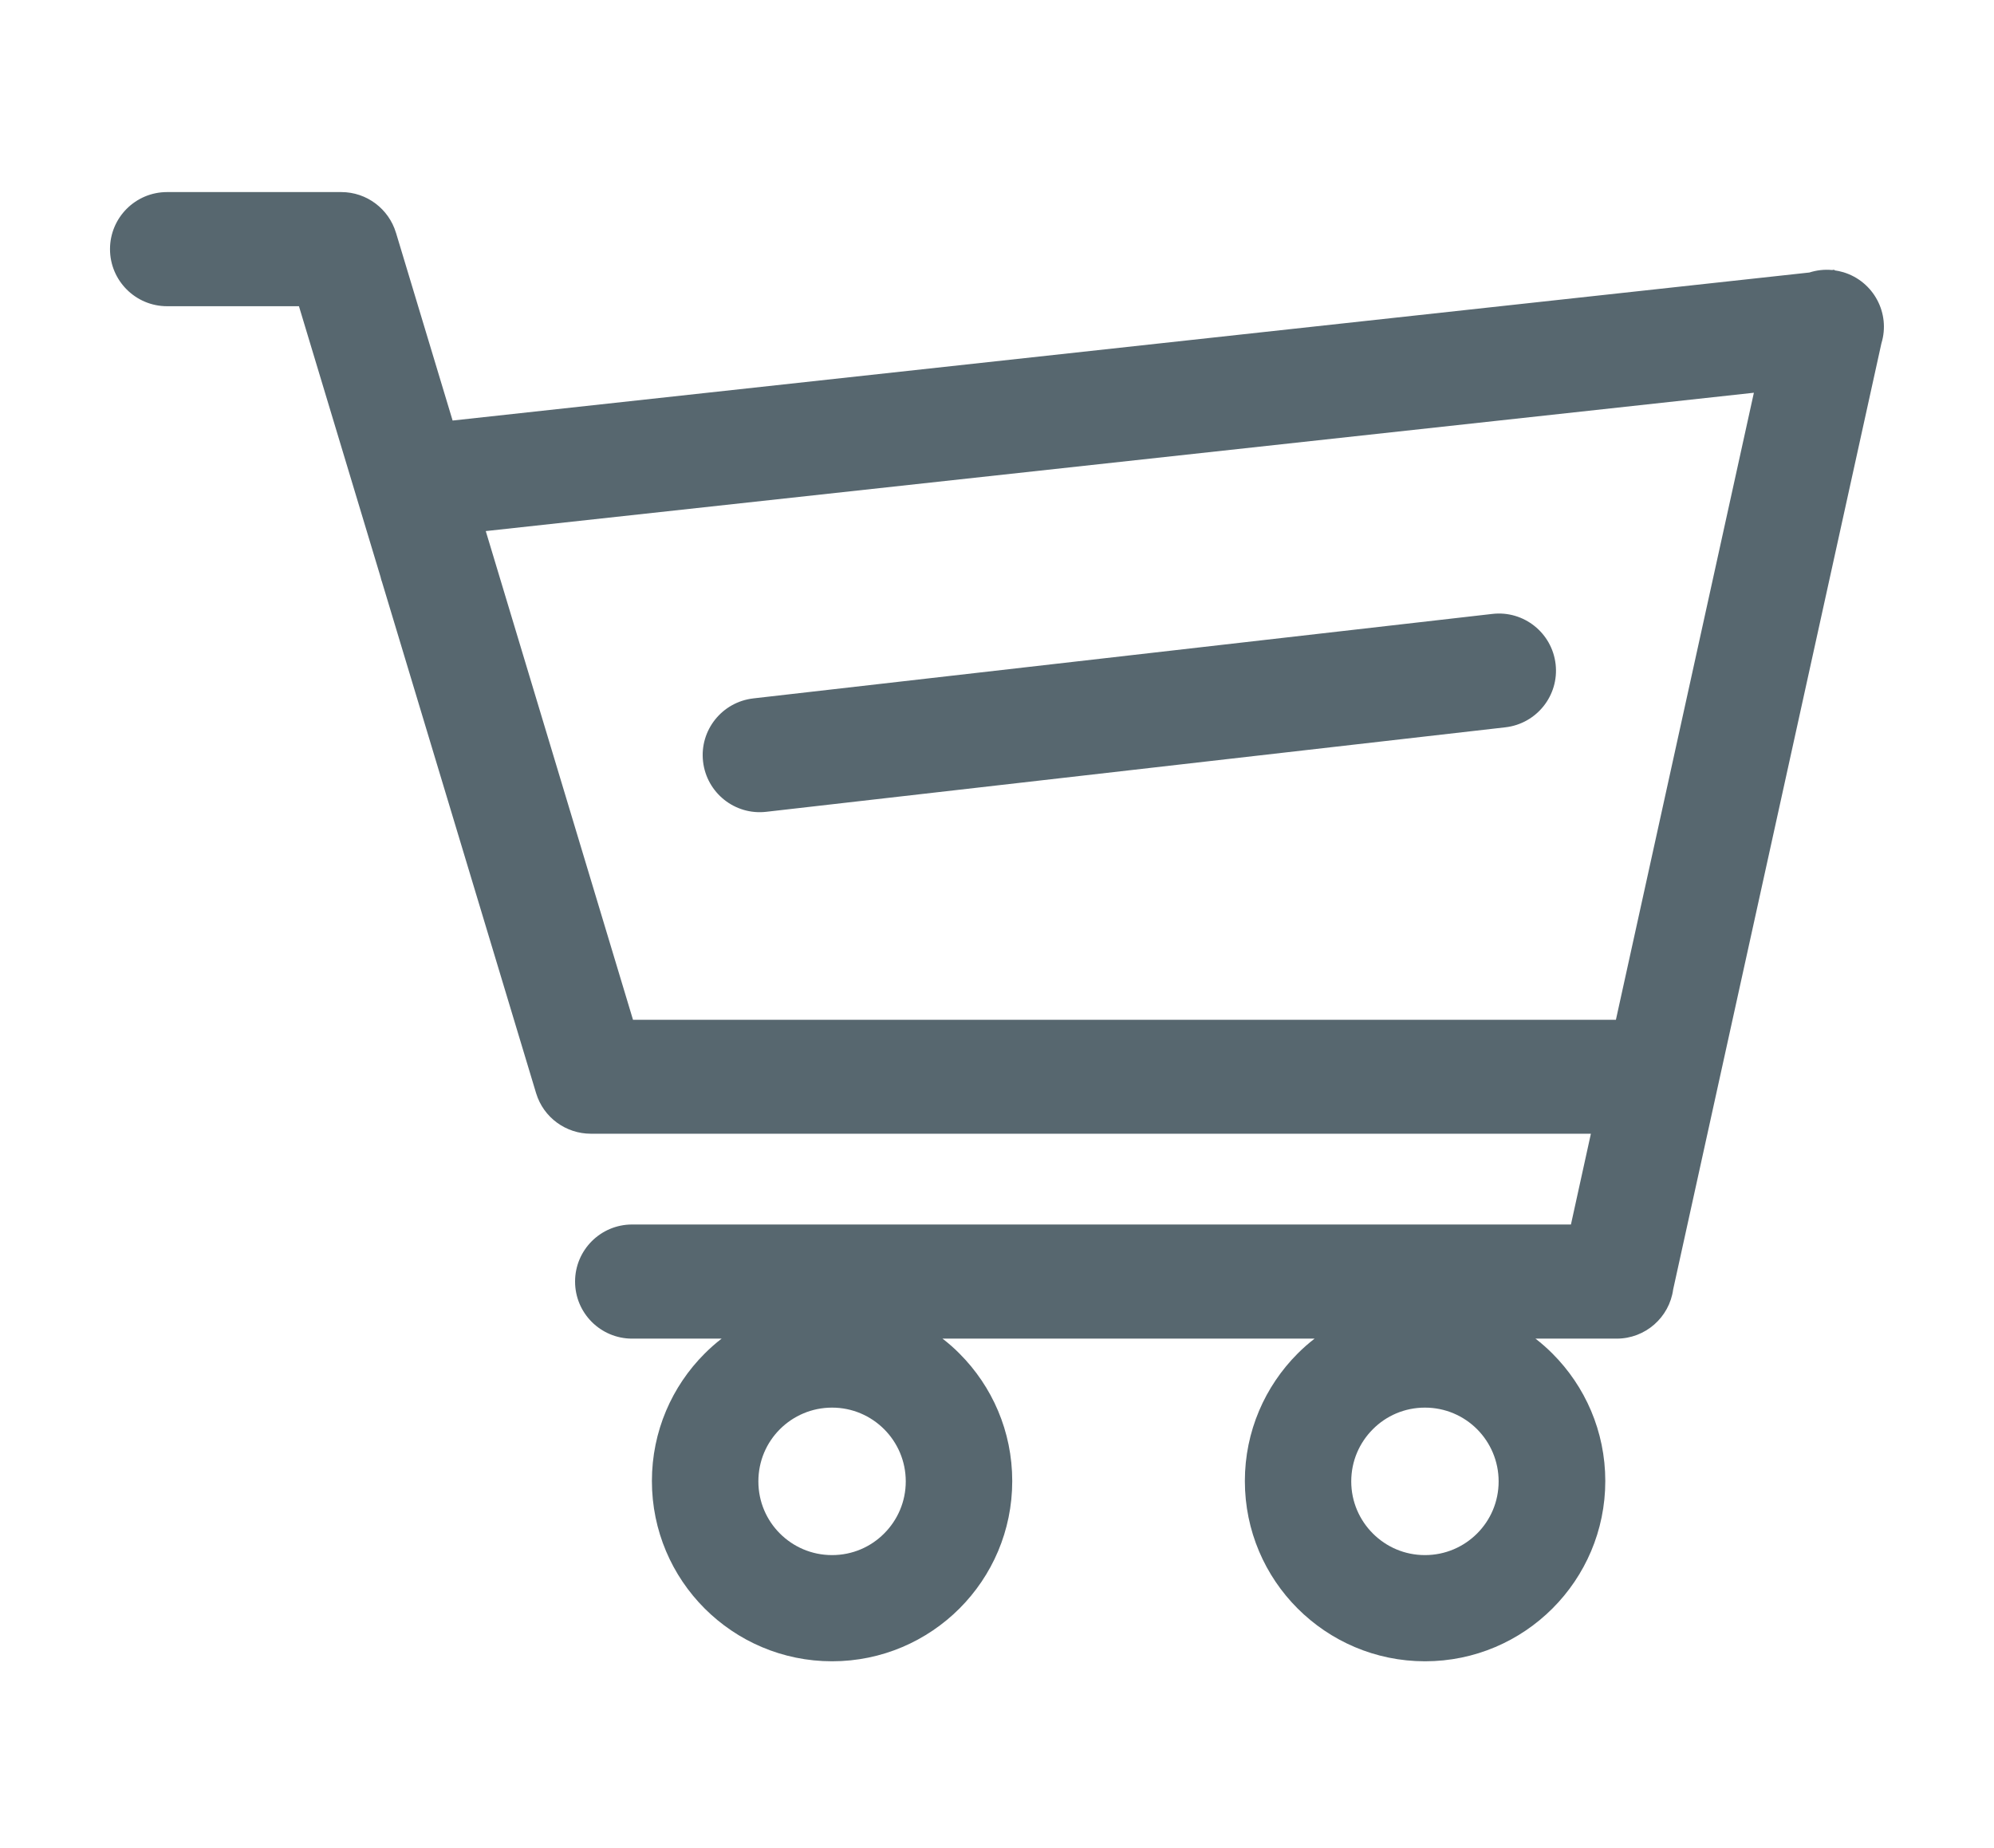 <?xml version="1.0" encoding="UTF-8"?>
<!DOCTYPE svg PUBLIC "-//W3C//DTD SVG 1.1//EN" "http://www.w3.org/Graphics/SVG/1.1/DTD/svg11.dtd">
<!-- Creator: CorelDRAW X6 -->
<svg xmlns="http://www.w3.org/2000/svg" xml:space="preserve" width="10.848mm" height="10.054mm" version="1.1" style="shape-rendering:geometricPrecision; text-rendering:geometricPrecision; image-rendering:optimizeQuality; fill-rule:evenodd; clip-rule:evenodd"
viewBox="0 0 21592 20012"
 xmlns:xlink="http://www.w3.org/1999/xlink">
 <defs>
  <style type="text/css">
   <![CDATA[
    .fil0 {fill:none}
    .fil1 {fill:#57676F;fill-rule:nonzero}
   ]]>
  </style>
 </defs>
 <g id="Layer_x0020_1">
  <g id="_889406560">
   <rect class="fil0" width="21592" height="20012"/>
   <path class="fil1" d="M4140 6313c-8,-22 -15,-44 -20,-68l-883 -2929 -1428 0c-341,0 -618,-277 -618,-618 0,-341 276,-618 618,-618l1886 0c279,0 515,185 592,439l3 9 611 2026 14692 -1603c78,-25 161,-35 245,-27l26 -3 0 6c32,4 64,12 97,21 327,99 512,444 412,770l0 0 0 0 0 0 -2255 10245c-41,302 -300,533 -612,533l-879 0c65,50 126,104 184,162 353,353 572,841 572,1380 0,539 -219,1027 -572,1380 -353,353 -841,572 -1380,572 -539,0 -1027,-219 -1380,-572 -353,-353 -571,-841 -571,-1380 0,-539 219,-1027 571,-1380 58,-58 119,-112 184,-162l-4029 0c65,50 127,104 184,162 353,353 571,841 571,1380 0,539 -218,1027 -571,1380 -353,353 -841,572 -1380,572 -539,0 -1027,-219 -1380,-572 -353,-353 -571,-841 -571,-1380 0,-539 218,-1027 571,-1380 58,-58 119,-112 184,-162l-969 0c-341,0 -618,-276 -618,-618 0,-341 276,-618 618,-618l10166 0 216 -983 -10820 0 -10 0c-266,0 -511,-172 -592,-439l0 0 0 0 -1666 -5527 -1 0zm5434 9164c-145,-145 -344,-234 -564,-234 -220,0 -420,89 -565,234 -145,145 -233,344 -233,565 0,221 89,420 233,564 145,145 344,234 565,234 221,0 420,-89 564,-234 145,-145 234,-344 234,-564 0,-220 -89,-420 -234,-565zm6421 0c-145,-145 -344,-234 -565,-234 -221,0 -420,89 -564,234 -145,145 -234,344 -234,565 0,221 90,420 234,564 145,145 343,234 564,234 221,0 420,-89 565,-234 145,-145 233,-344 233,-564 0,-220 -89,-420 -233,-565zm-7698 -6686c-339,39 -645,-205 -684,-544 -39,-339 205,-645 544,-684l140 1228 0 0 1 0zm8004 -915l-8004 915 -141 -1228 8005 -915 140 1228zm-140 -1228c339,-39 645,205 684,544 39,339 -205,645 -544,684l-140 -1228 0 0zm-9306 4395l10643 0 1494 -6790 -13732 1498 1594 5291 0 1z"/>
  </g>
 </g>
</svg>
